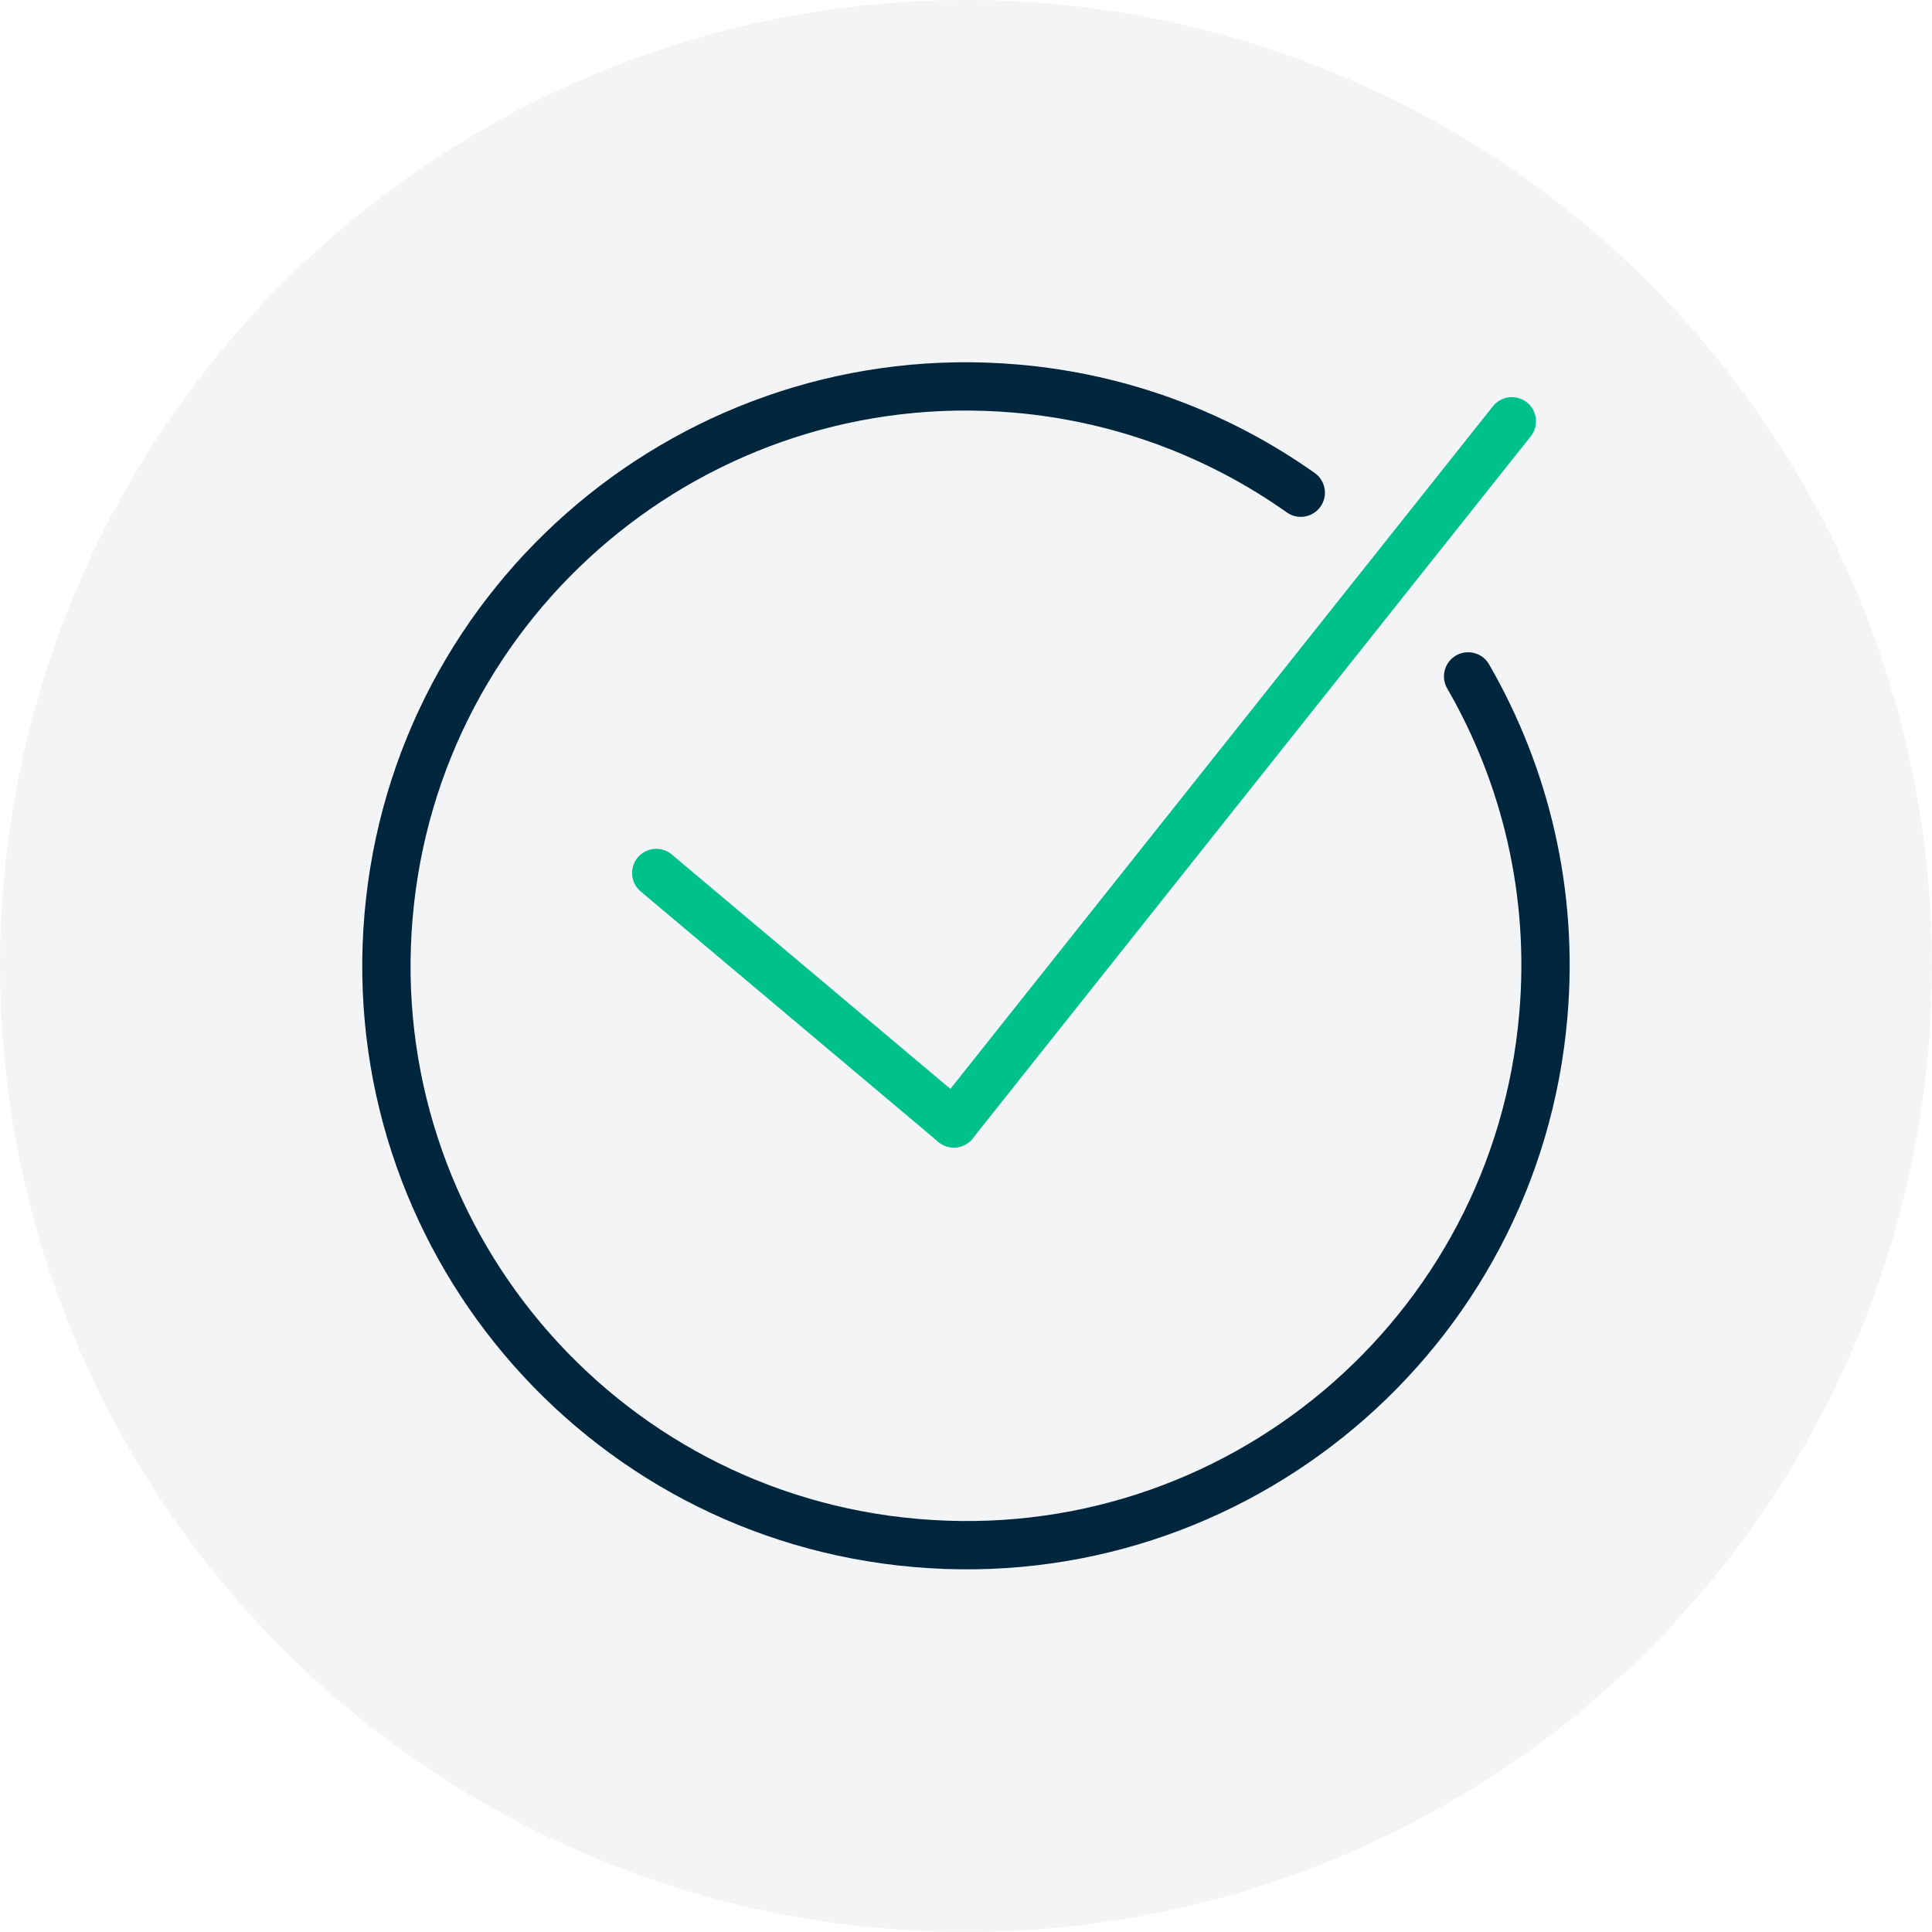 <?xml version="1.0" encoding="UTF-8"?> <svg xmlns="http://www.w3.org/2000/svg" width="60" height="60" viewBox="0 0 60 60" fill="none"><rect width="60" height="60" fill="white"></rect><circle opacity="0.05" cx="30" cy="30" r="30" fill="#00263E"></circle><path d="M45.594 21.006C47.372 24.083 48.261 27.727 47.929 31.537C47.079 41.442 38.355 48.779 28.45 47.919C18.554 47.069 11.217 38.355 12.067 28.45C12.917 18.544 21.641 11.217 31.546 12.067C34.848 12.35 37.867 13.513 40.397 15.301" stroke="#00263E" stroke-width="1.5" stroke-miterlimit="10" stroke-linecap="round"></path><path d="M20.38 27.111L29.622 34.887" stroke="#00C08B" stroke-width="1.5" stroke-miterlimit="10" stroke-linecap="round"></path><path d="M46.952 13.083L29.622 34.887" stroke="#00C08B" stroke-width="1.5" stroke-miterlimit="10" stroke-linecap="round"></path></svg> 